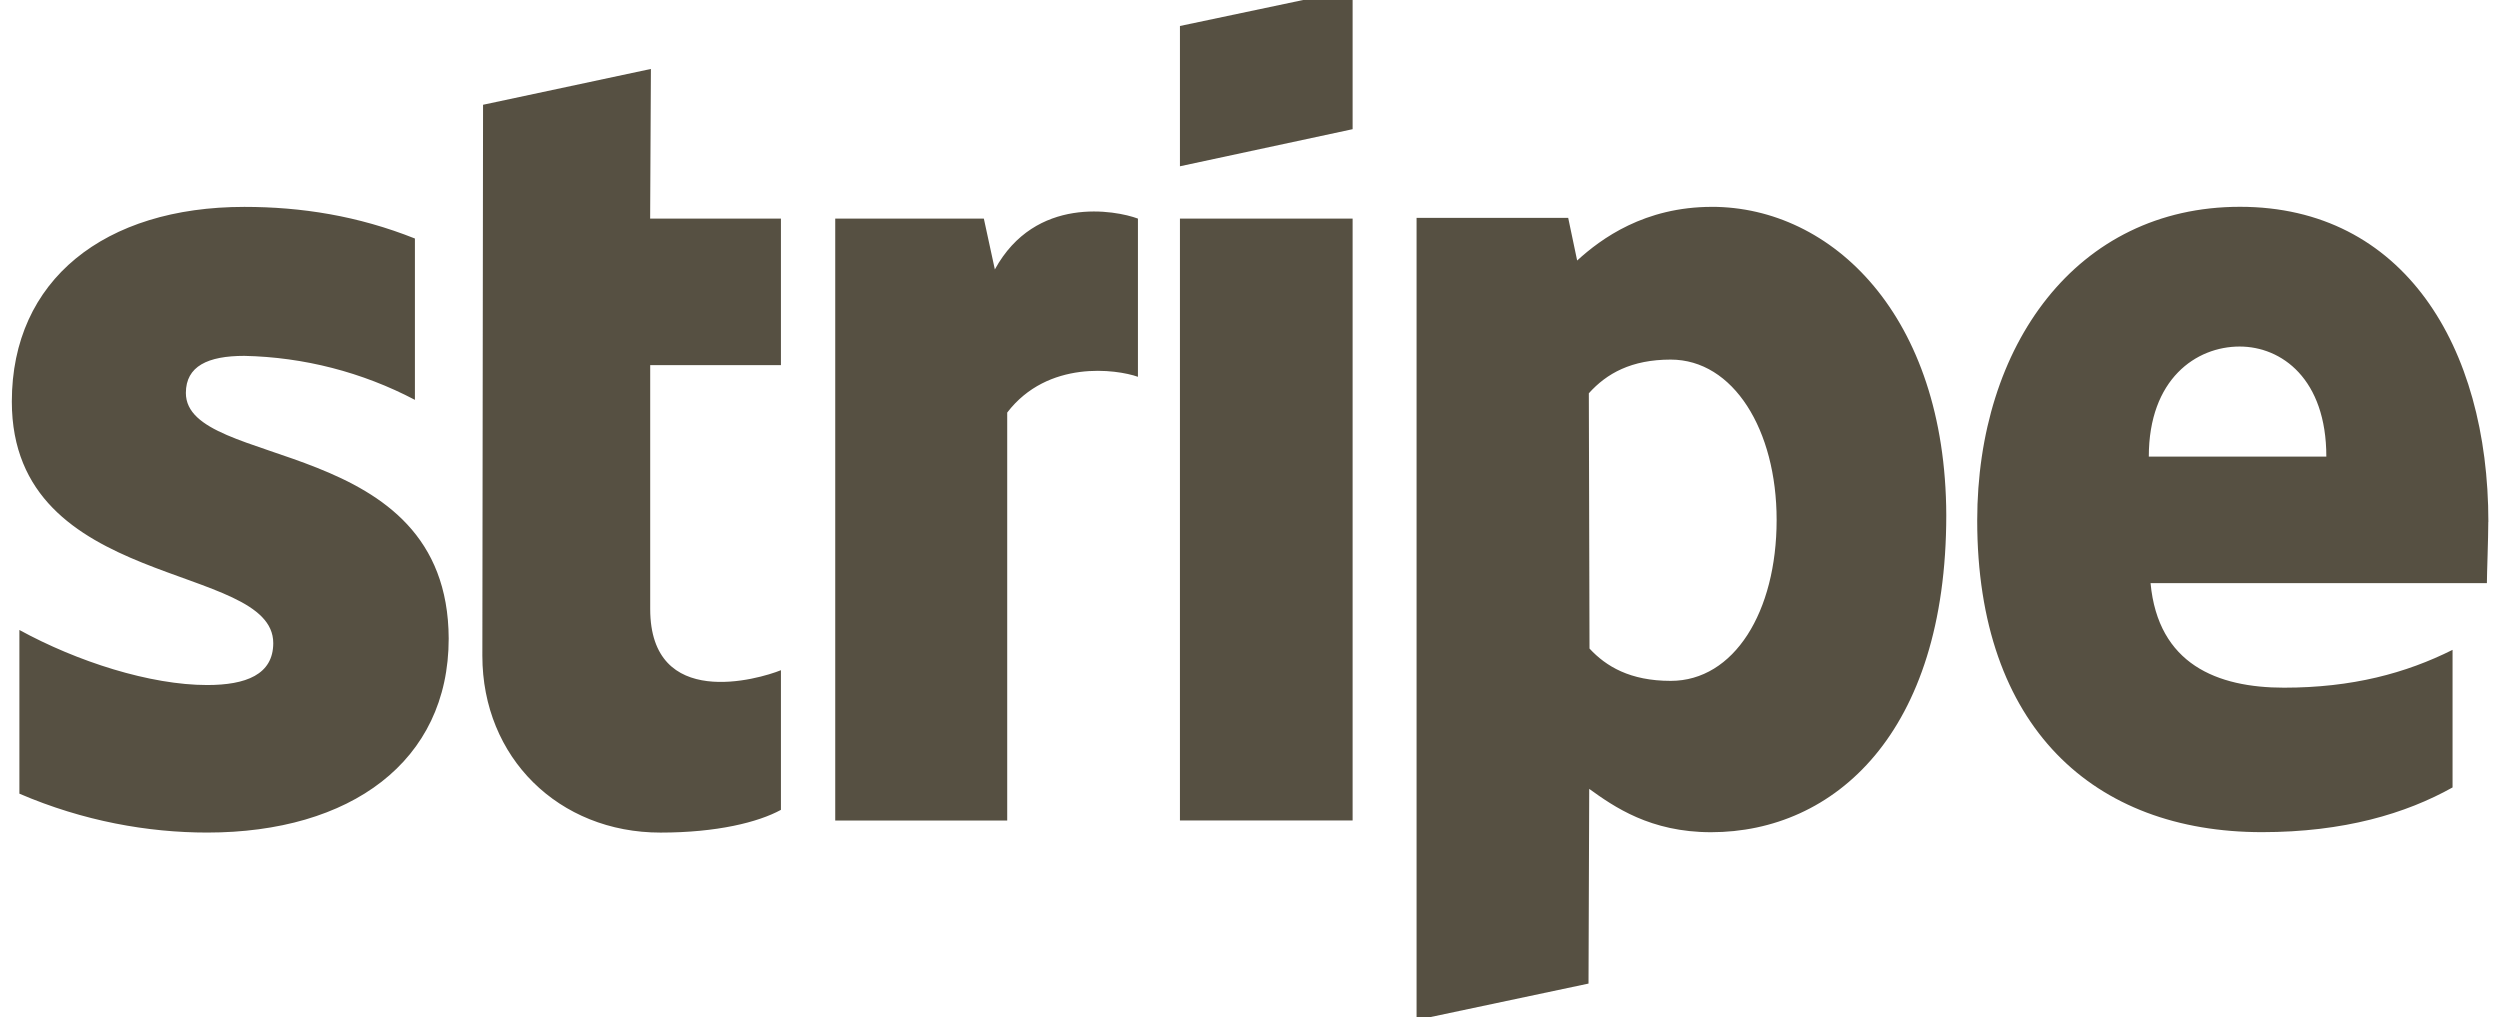 <svg xmlns="http://www.w3.org/2000/svg" width="86" height="35" viewBox="0 0 86 35" fill="none"><g clip-path="url(#clip0_145_1117)"><path fill-rule="evenodd" clip-rule="evenodd" d="M85.6 17.954C85.6 11.896 82.666 7.114 77.056 7.114C71.425 7.114 68.016 11.895 68.016 17.905C68.016 25.029 72.038 28.626 77.812 28.626C80.629 28.626 82.759 27.988 84.368 27.088V22.355C82.759 23.16 80.913 23.656 78.57 23.656C76.275 23.656 74.239 22.851 73.979 20.059H85.549C85.549 19.75 85.597 18.521 85.597 17.953L85.6 17.954ZM73.919 15.707C73.919 13.032 75.552 11.921 77.043 11.921C78.487 11.921 80.026 13.032 80.026 15.707H73.919ZM58.893 7.116C56.574 7.116 55.084 8.204 54.254 8.962L53.946 7.495H48.73V35.088L54.645 33.835L54.669 27.137C55.522 27.753 56.775 28.628 58.859 28.628C63.095 28.628 66.952 25.231 66.952 17.718C66.928 10.855 63.024 7.115 58.882 7.115L58.893 7.116ZM57.472 23.422C56.076 23.422 55.249 22.925 54.679 22.31L54.656 13.529C55.271 12.843 56.123 12.37 57.472 12.37C59.626 12.37 61.116 14.784 61.116 17.884C61.116 21.054 59.65 23.422 57.472 23.422ZM40.59 5.72L46.53 4.444V-0.359L40.59 0.894V5.72ZM40.59 7.519H46.53V28.225H40.59V7.519ZM34.223 9.269L33.844 7.519H28.732V28.227H34.648V14.192C36.044 12.37 38.411 12.702 39.145 12.962V7.52C38.387 7.236 35.619 6.715 34.222 9.27L34.223 9.269ZM22.391 2.372L16.617 3.604L16.593 22.559C16.593 26.061 19.22 28.641 22.722 28.641C24.663 28.641 26.082 28.286 26.864 27.859V23.055C26.106 23.363 22.367 24.451 22.367 20.948V12.56H26.864V7.519H22.365L22.391 2.372ZM6.394 13.518C6.394 12.595 7.152 12.242 8.405 12.242C10.452 12.285 12.461 12.803 14.273 13.755V8.205C12.309 7.423 10.368 7.117 8.405 7.117C3.601 7.117 0.407 9.626 0.407 13.815C0.407 20.346 9.4 19.304 9.4 22.122C9.4 23.21 8.453 23.565 7.128 23.565C5.164 23.565 2.655 22.76 0.667 21.671V27.302C2.868 28.249 5.094 28.64 7.128 28.64C12.05 28.64 15.435 26.203 15.435 21.966C15.412 14.915 6.394 16.169 6.394 13.518Z" fill="#565042"></path></g><defs><clipPath id="clip0_145_1117"><rect width="85.441" height="35" fill="white" transform="translate(0.404)"></rect></clipPath></defs></svg>